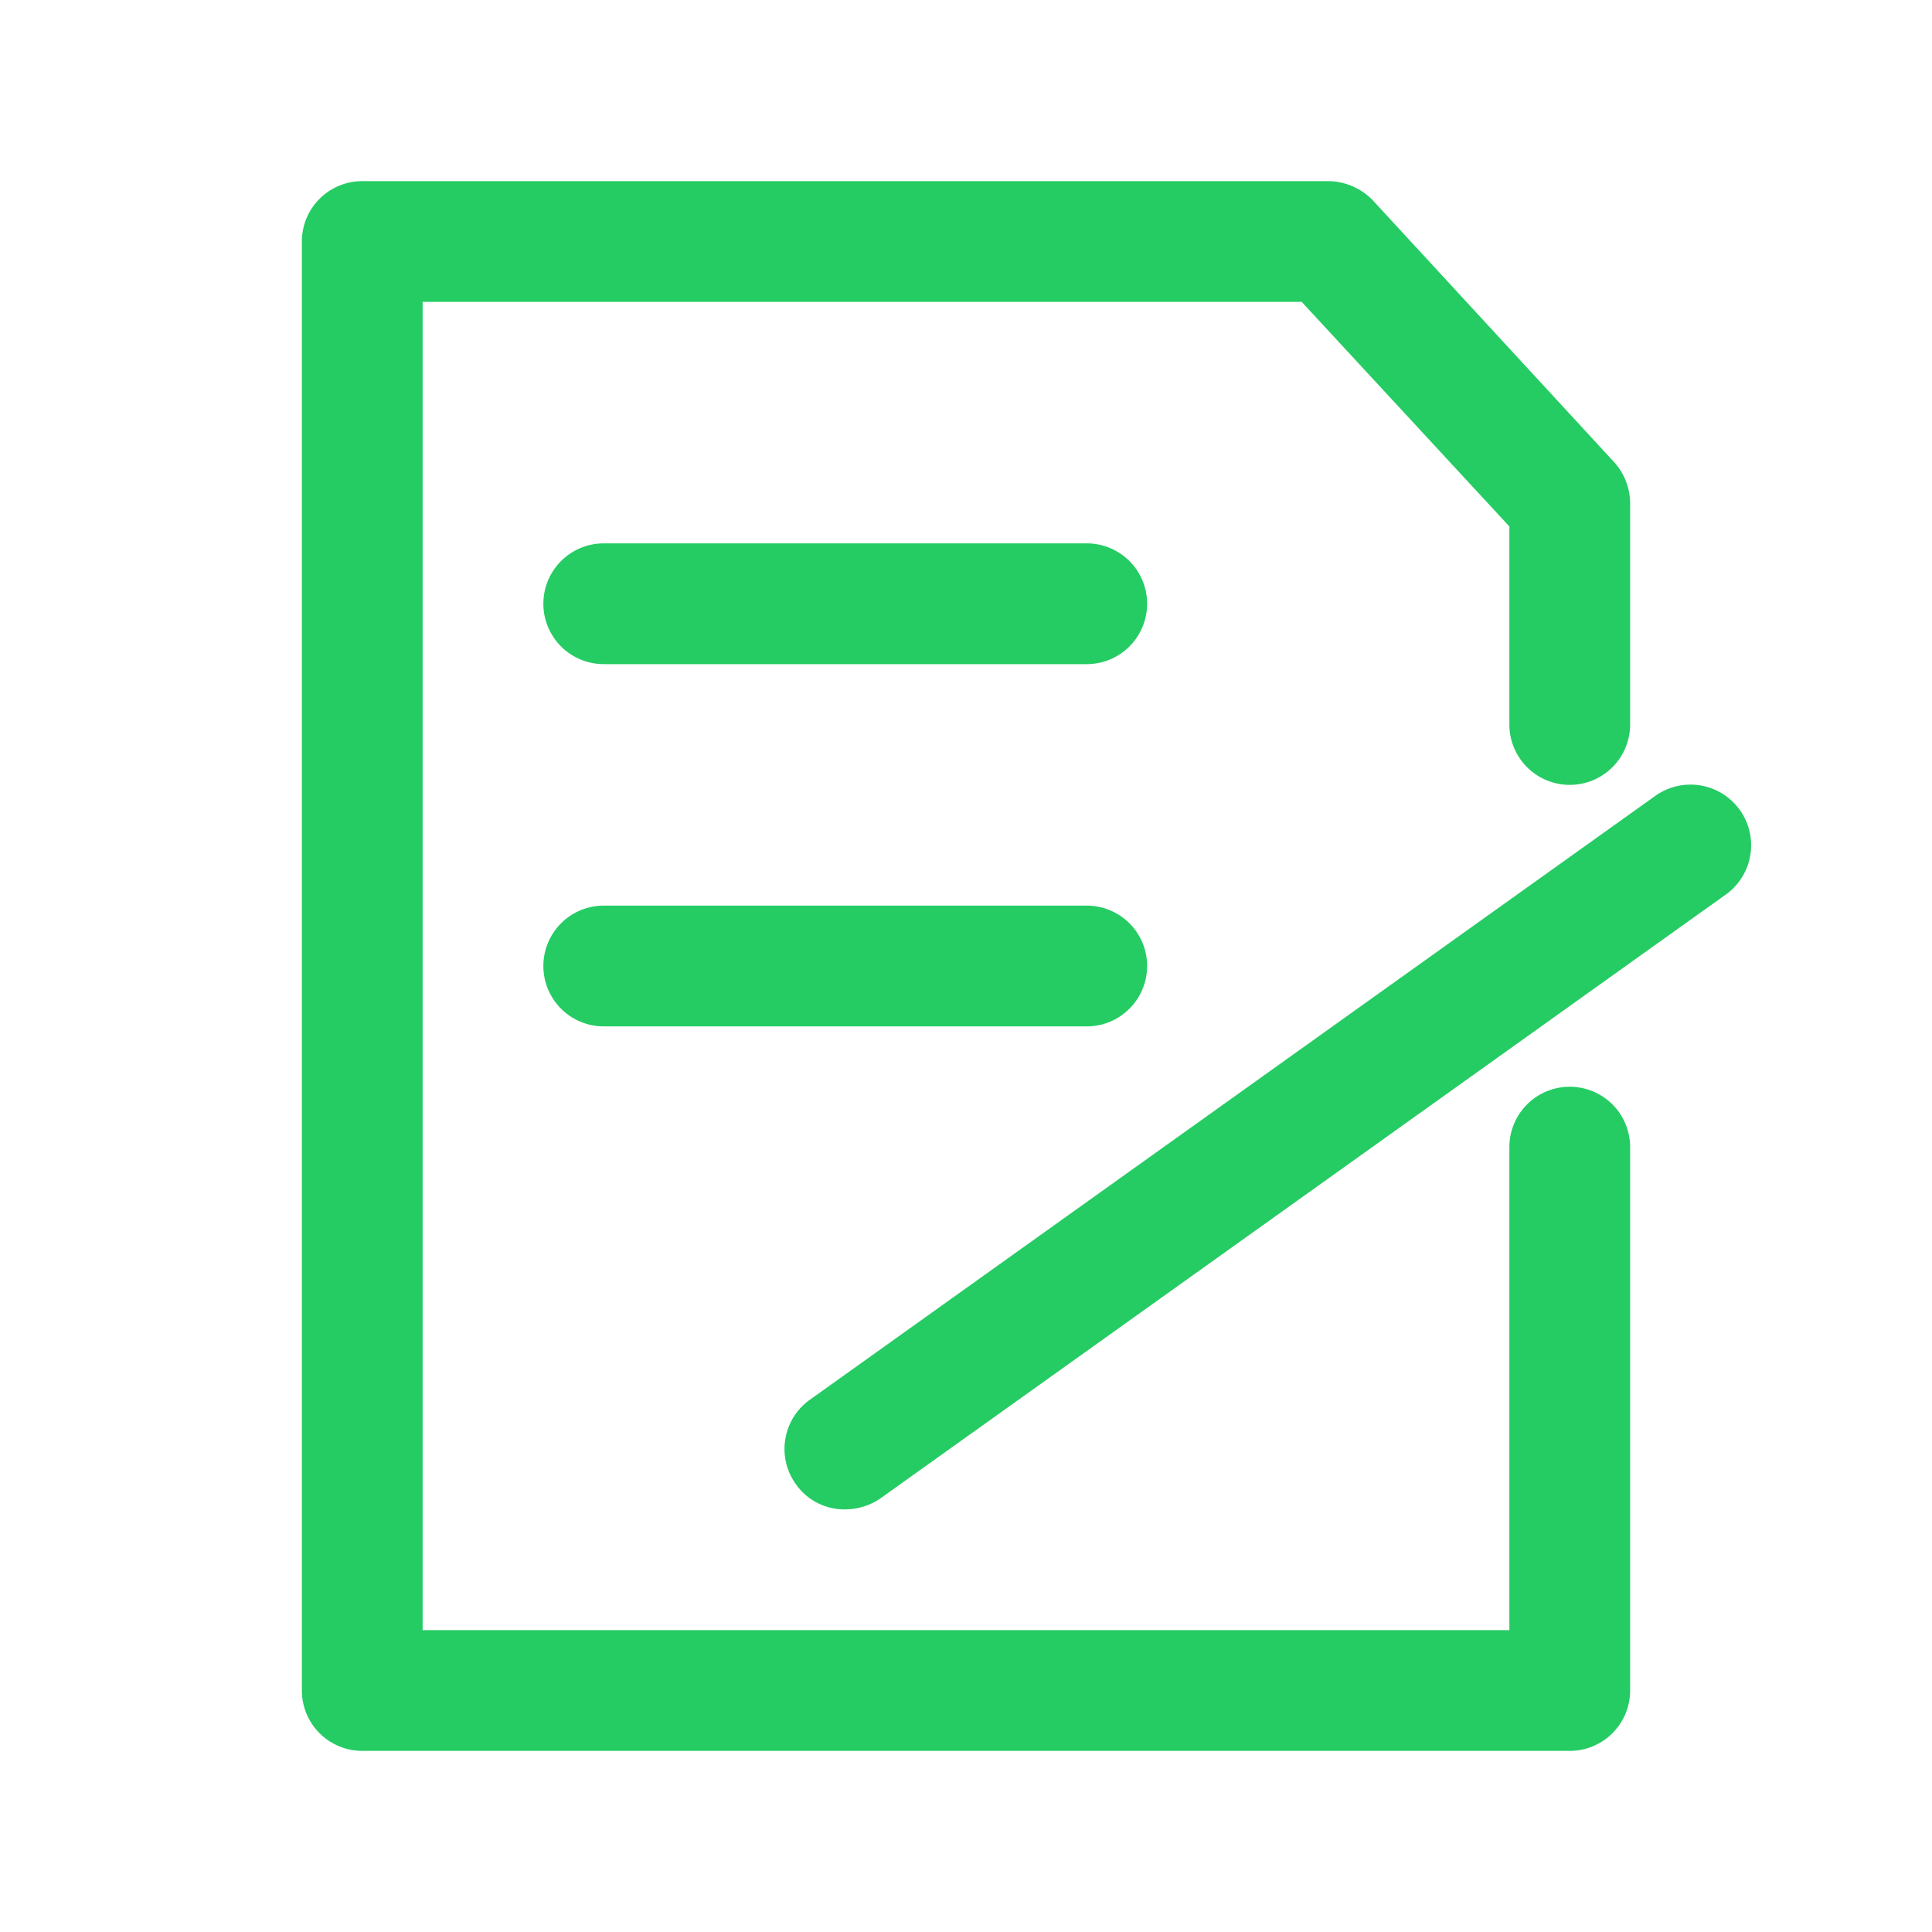 <svg xmlns="http://www.w3.org/2000/svg" xmlns:xlink="http://www.w3.org/1999/xlink" class="icon" viewBox="0 0 1024 1024" width="200" height="200"><path d="M832 928H192a32 32 0 0 1-32-32V128a32 32 0 0 1 32-32h512a33.28 33.28 0 0 1 23.68 10.24l128 138.88a32.64 32.64 0 0 1 8.32 21.76V384a32 32 0 0 1-64 0V279.04L689.92 160H224v704h576v-256a32 32 0 0 1 64 0V896a32 32 0 0 1-32 32z" fill="#24cc63"></path><path d="M576 352H320a32 32 0 0 1 0-64h256a32 32 0 0 1 0 64zM576 544H320a32 32 0 0 1 0-64h256a32 32 0 0 1 0 64zM448 800a31.36 31.36 0 0 1-26.24-13.44 32 32 0 0 1 7.68-44.8l448-320a32 32 0 0 1 37.12 52.48l-448 320a33.28 33.28 0 0 1-18.56 5.76z" fill="#24cc63"></path></svg>